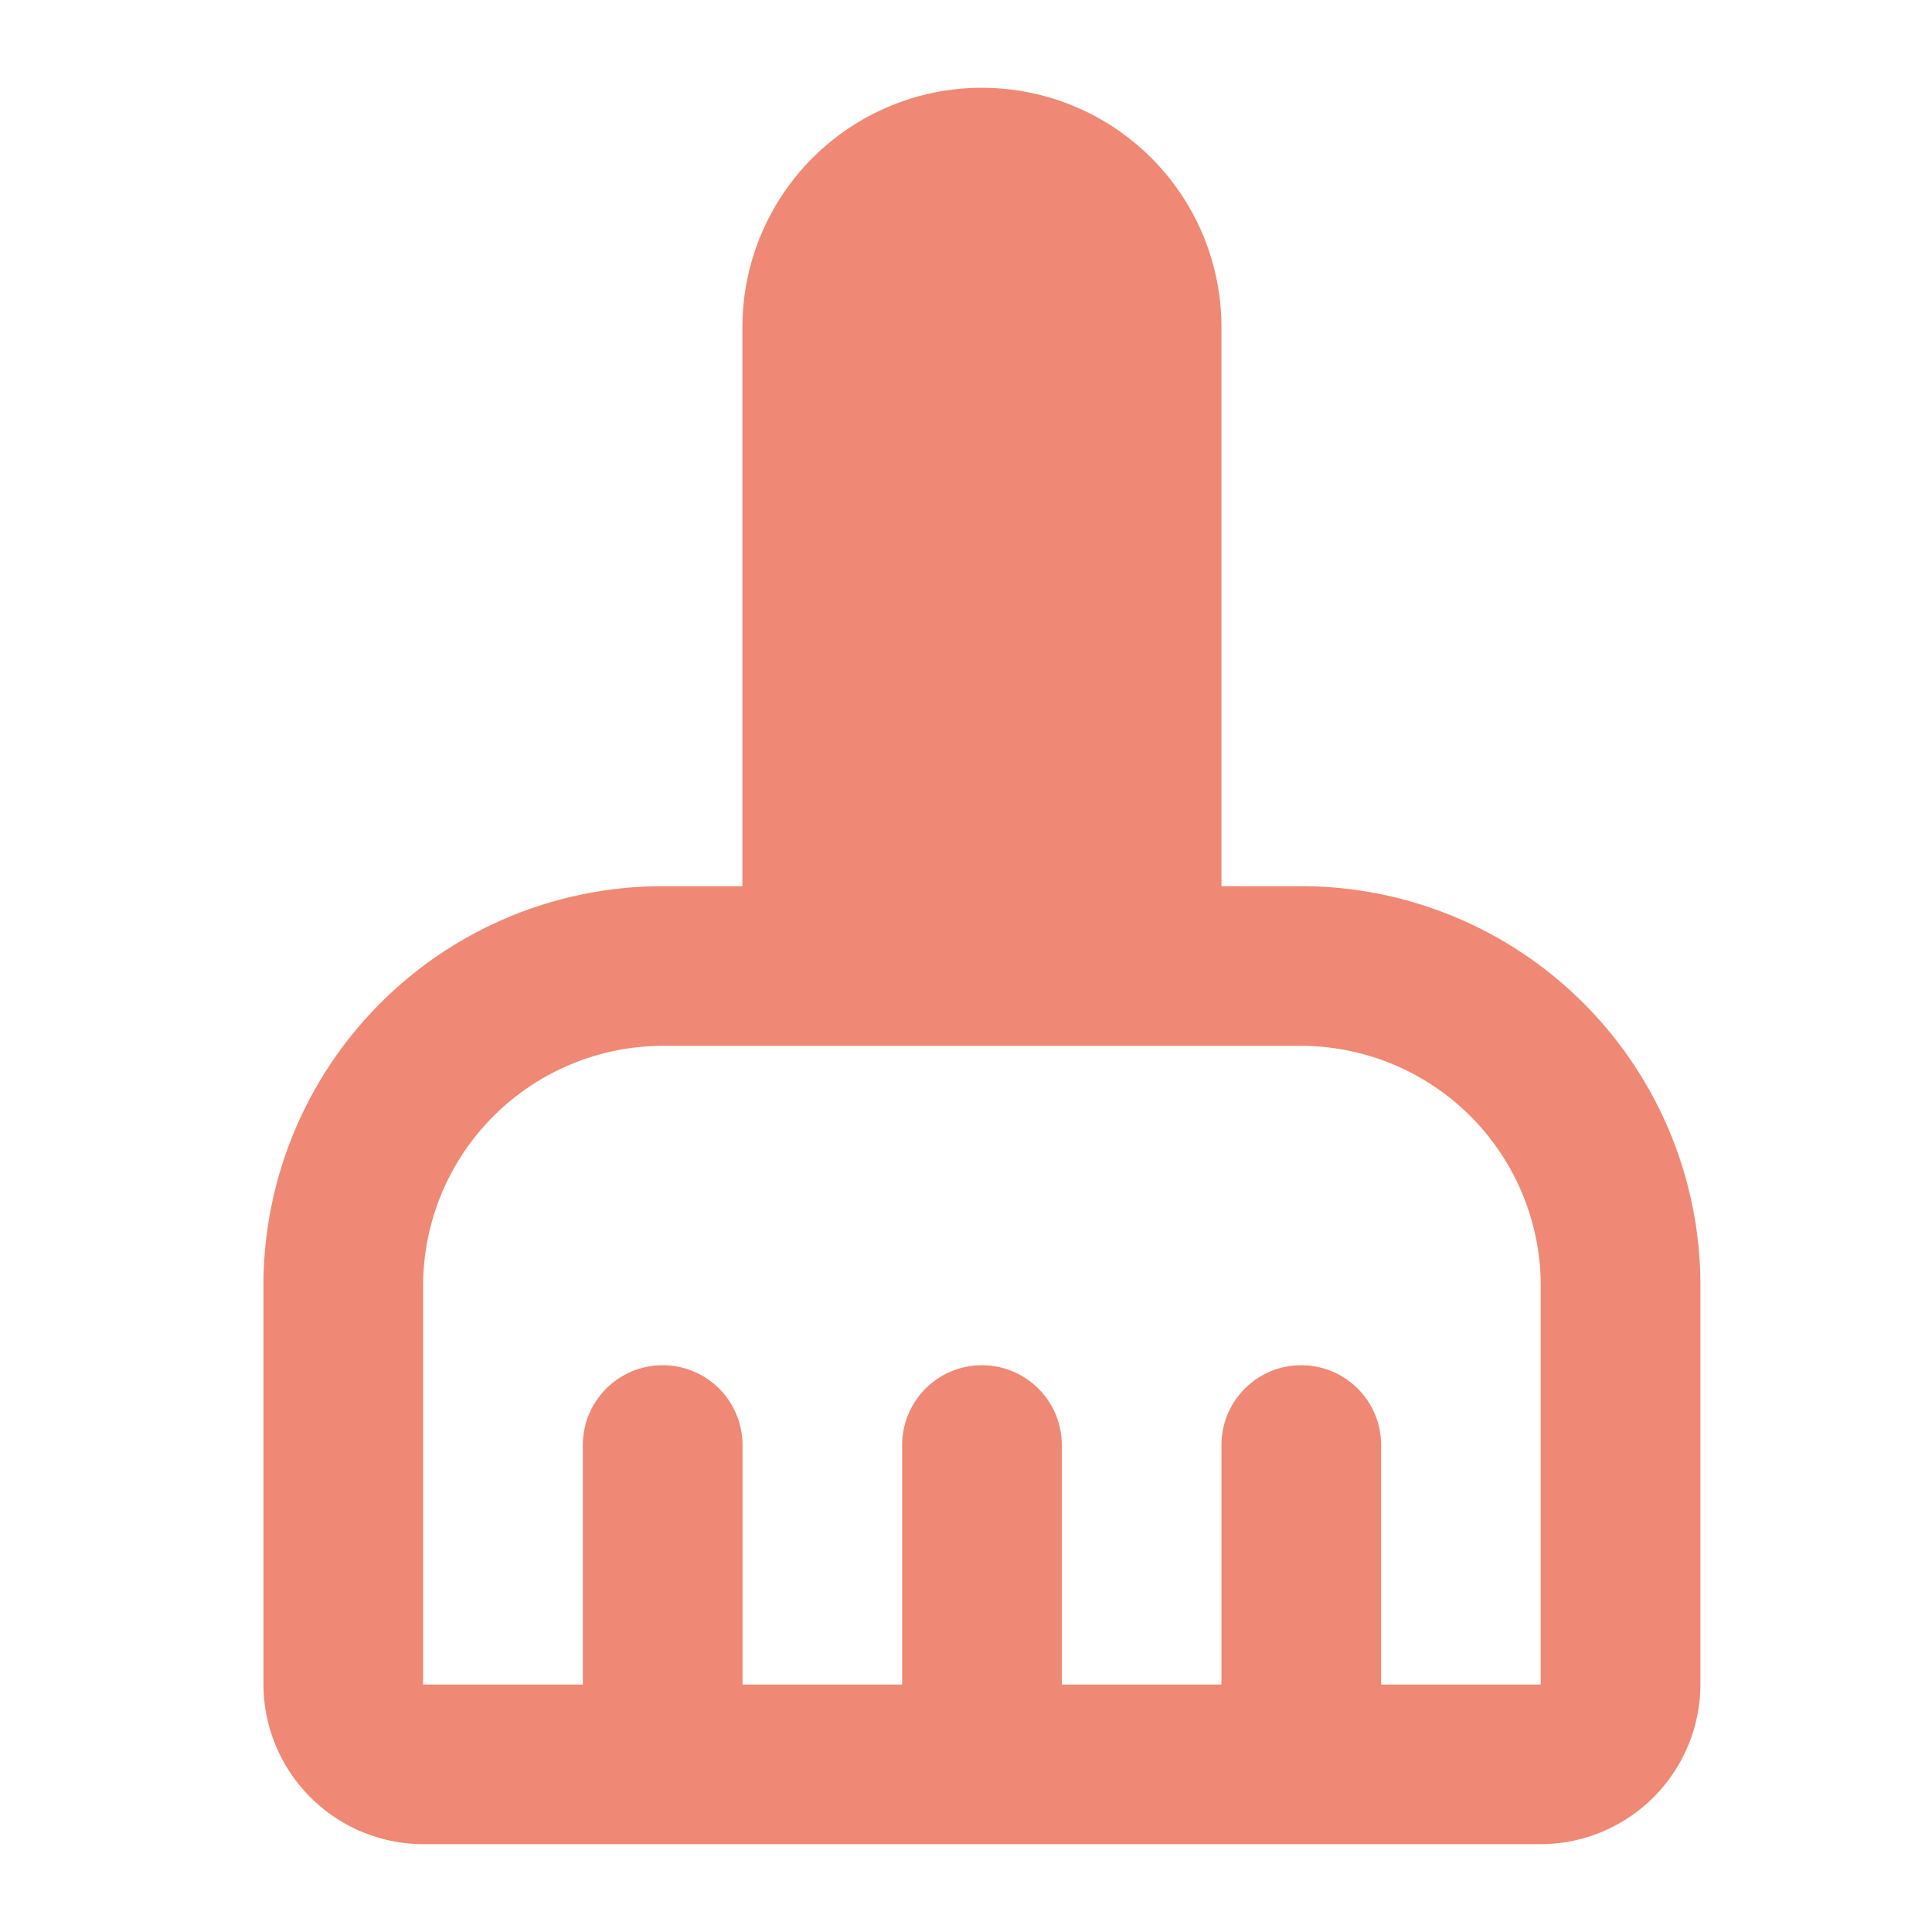 <svg xmlns="http://www.w3.org/2000/svg" xmlns:xlink="http://www.w3.org/1999/xlink" width="22" height="22" viewBox="0 0 22 22">
  <defs>
    <clipPath id="clip-Cleaning">
      <rect width="22" height="22"/>
    </clipPath>
  </defs>
  <g id="Cleaning" clip-path="url(#clip-Cleaning)">
    <path id="Tracé_4" data-name="Tracé 4" d="M14.818,10.091h-.909V3.727a2.727,2.727,0,0,0-5.455,0v6.364H7.545A4.547,4.547,0,0,0,3,14.636v4.545A1.824,1.824,0,0,0,4.818,21H17.545a1.824,1.824,0,0,0,1.818-1.818V14.636a4.547,4.547,0,0,0-4.545-4.545m2.727,9.091H15.727V16.455a.909.909,0,0,0-1.818,0v2.727H12.091V16.455a.909.909,0,1,0-1.818,0v2.727H8.455V16.455a.909.909,0,1,0-1.818,0v2.727H4.818V14.636a2.735,2.735,0,0,1,2.727-2.727h7.273a2.735,2.735,0,0,1,2.727,2.727Z" fill="#ef8874"/>
  </g>
</svg>
